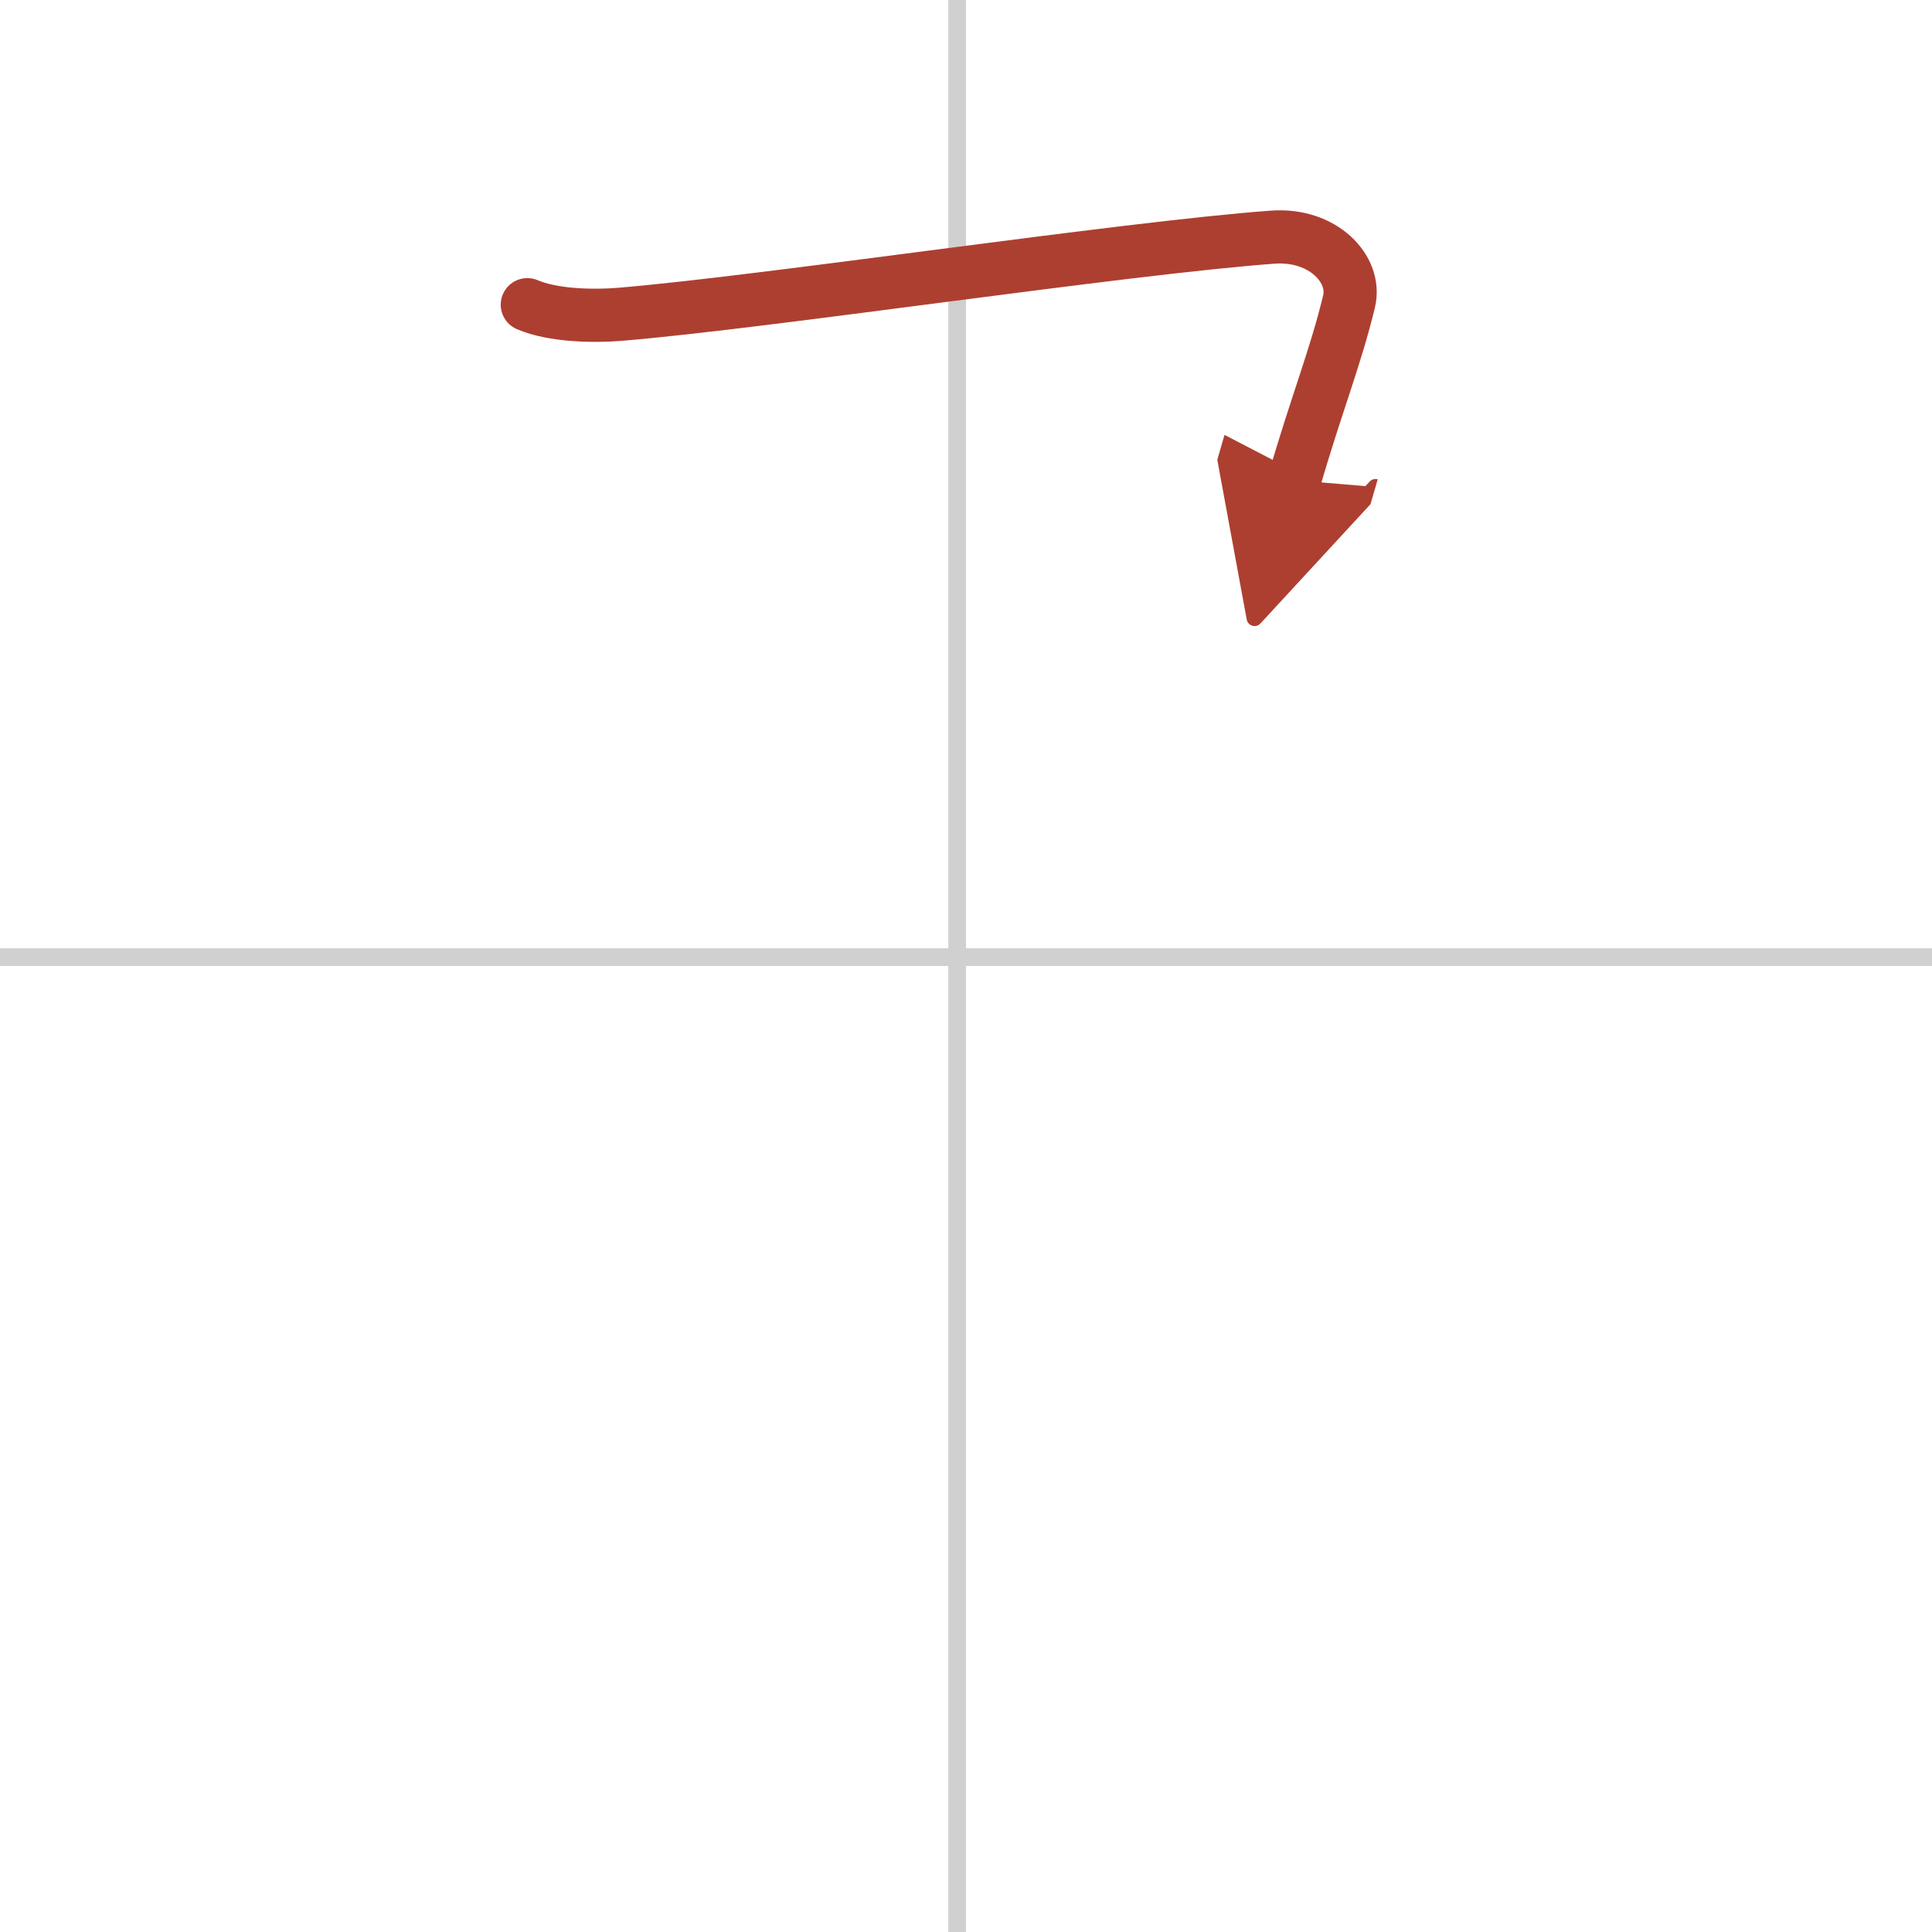 <svg width="400" height="400" viewBox="0 0 109 109" xmlns="http://www.w3.org/2000/svg"><defs><marker id="a" markerWidth="4" orient="auto" refX="1" refY="5" viewBox="0 0 10 10"><polyline points="0 0 10 5 0 10 1 5" fill="#ad3f31" stroke="#ad3f31"/></marker></defs><g fill="none" stroke-linecap="round" stroke-linejoin="round" stroke-width="3"><rect width="100%" height="100%" fill="#fff" stroke="#fff"/><line x1="54" x2="54" y2="109" stroke="#d0d0d0" stroke-width="1"/><line x2="109" y1="54" y2="54" stroke="#d0d0d0" stroke-width="1"/><path d="m29.75 17.19c1.44 0.62 3.73 0.67 5.26 0.54 8.25-0.69 28.36-3.73 36.79-4.35 2.84-0.21 4.75 1.81 4.31 3.63-0.76 3.15-1.86 5.86-3.08 10.08" marker-end="url(#a)" stroke="#ad3f31"/></g></svg>
